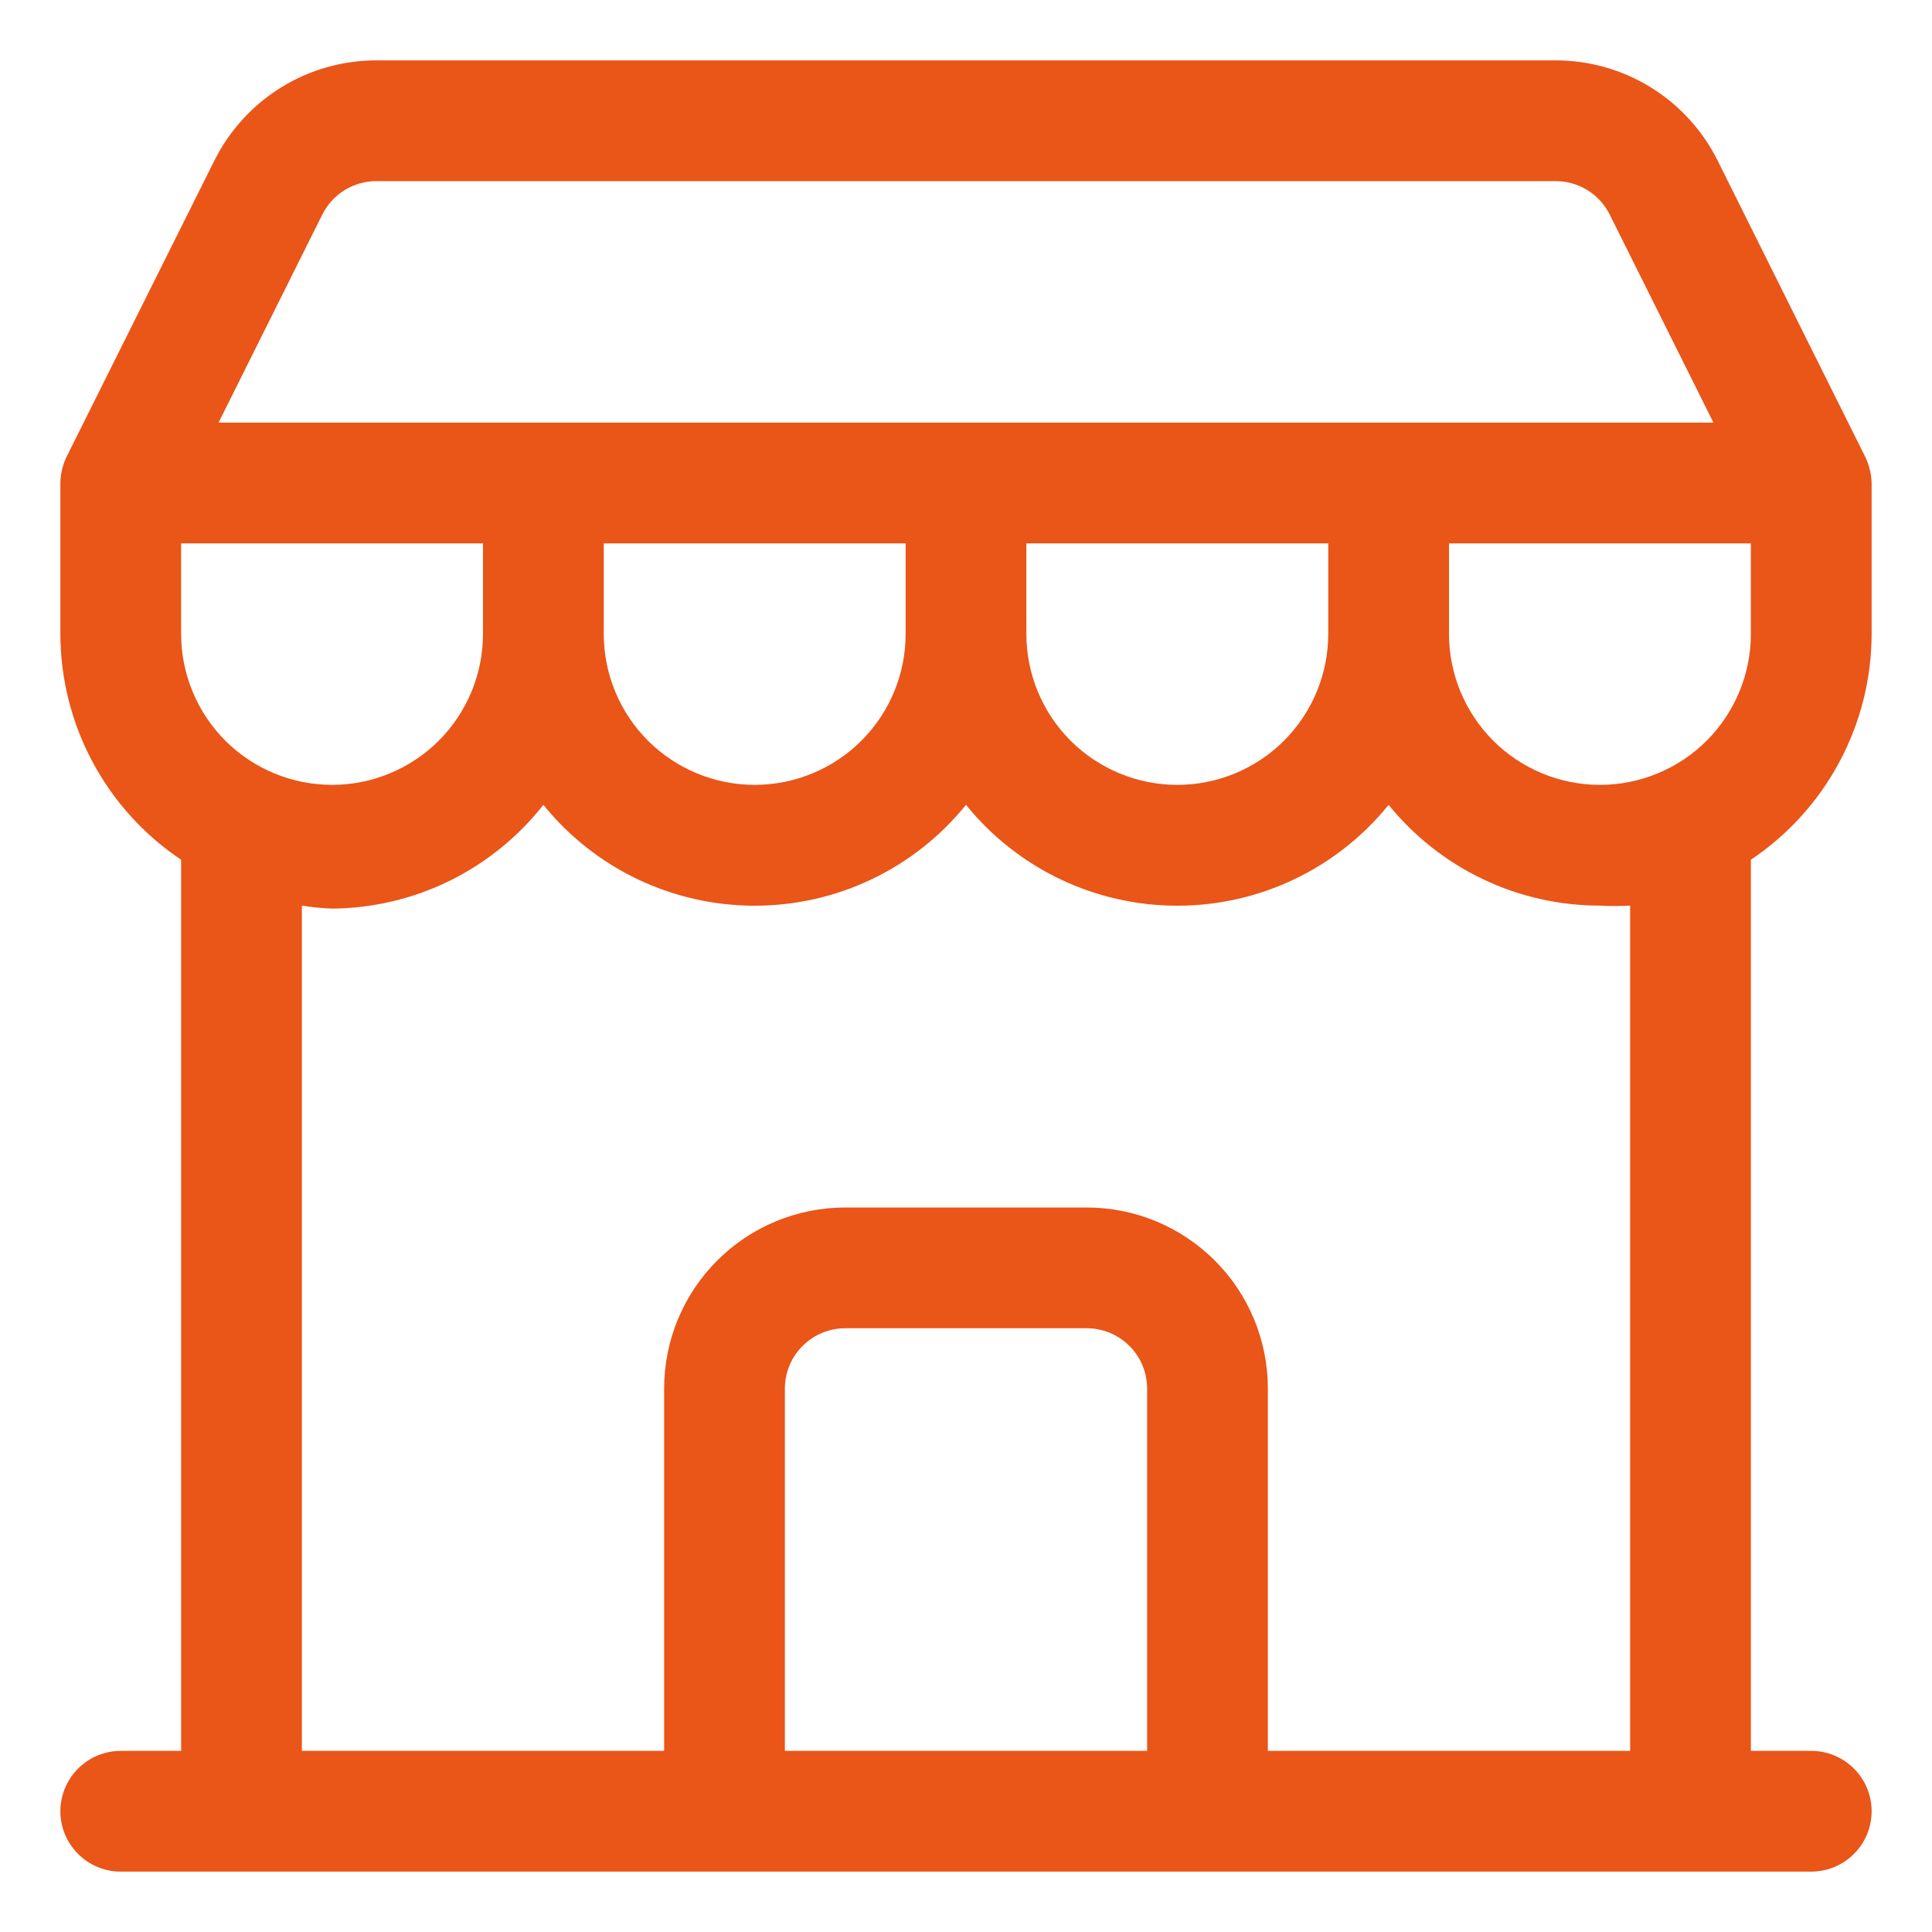 <svg width="24" height="24" viewBox="0 0 24 24" fill="none" xmlns="http://www.w3.org/2000/svg">
<g clip-path="url(#clip0_2462_26571)">
<path d="M23.25 7.875V6C23.247 5.885 23.218 5.773 23.168 5.67L21.337 1.995C21.15 1.62 20.863 1.305 20.506 1.085C20.15 0.865 19.739 0.749 19.32 0.75H4.68C4.261 0.749 3.85 0.865 3.494 1.085C3.138 1.305 2.85 1.62 2.663 1.995L0.833 5.662C0.78 5.768 0.752 5.883 0.75 6V7.875C0.751 8.43 0.888 8.976 1.15 9.465C1.411 9.954 1.789 10.371 2.25 10.68V21.75H1.5C1.301 21.75 1.11 21.829 0.97 21.97C0.829 22.11 0.75 22.301 0.75 22.5C0.75 22.699 0.829 22.89 0.97 23.03C1.11 23.171 1.301 23.25 1.5 23.25H22.5C22.699 23.25 22.89 23.171 23.03 23.03C23.171 22.89 23.25 22.699 23.25 22.5C23.25 22.301 23.171 22.11 23.03 21.97C22.89 21.829 22.699 21.75 22.5 21.75H21.75V10.68C22.211 10.371 22.589 9.954 22.85 9.465C23.112 8.976 23.249 8.43 23.25 7.875ZM21.75 7.875C21.75 8.372 21.552 8.849 21.201 9.201C20.849 9.552 20.372 9.75 19.875 9.75C19.378 9.75 18.901 9.552 18.549 9.201C18.198 8.849 18 8.372 18 7.875V6.75H21.75V7.875ZM2.25 7.875V6.75H6V7.875C6 8.372 5.802 8.849 5.451 9.201C5.099 9.552 4.622 9.75 4.125 9.75C3.628 9.75 3.151 9.552 2.799 9.201C2.448 8.849 2.25 8.372 2.25 7.875ZM7.5 6.75H11.25V7.875C11.25 8.372 11.053 8.849 10.701 9.201C10.349 9.552 9.872 9.75 9.375 9.75C8.878 9.75 8.401 9.552 8.049 9.201C7.698 8.849 7.5 8.372 7.5 7.875V6.75ZM12.75 6.75H16.5V7.875C16.5 8.372 16.302 8.849 15.951 9.201C15.599 9.552 15.122 9.75 14.625 9.75C14.128 9.75 13.651 9.552 13.299 9.201C12.947 8.849 12.75 8.372 12.75 7.875V6.75ZM4.005 2.663C4.068 2.538 4.164 2.433 4.284 2.36C4.403 2.287 4.54 2.249 4.68 2.25H19.32C19.46 2.249 19.597 2.287 19.716 2.36C19.836 2.433 19.932 2.538 19.995 2.663L21.285 5.25H2.715L4.005 2.663ZM14.25 21.75H9.75V17.25C9.75 17.051 9.829 16.86 9.97 16.72C10.11 16.579 10.301 16.5 10.5 16.5H13.5C13.699 16.5 13.89 16.579 14.03 16.72C14.171 16.86 14.25 17.051 14.25 17.25V21.75ZM20.25 21.75H15.75V17.25C15.75 16.653 15.513 16.081 15.091 15.659C14.669 15.237 14.097 15 13.5 15H10.5C9.903 15 9.331 15.237 8.909 15.659C8.487 16.081 8.25 16.653 8.25 17.25V21.75H3.75V11.25C3.874 11.27 3.999 11.282 4.125 11.287C4.631 11.283 5.13 11.165 5.585 10.942C6.039 10.718 6.437 10.396 6.75 9.998C7.066 10.389 7.466 10.705 7.92 10.922C8.375 11.139 8.872 11.251 9.375 11.251C9.878 11.251 10.375 11.139 10.829 10.922C11.284 10.705 11.684 10.389 12 9.998C12.316 10.389 12.716 10.705 13.171 10.922C13.625 11.139 14.122 11.251 14.625 11.251C15.128 11.251 15.625 11.139 16.079 10.922C16.534 10.705 16.934 10.389 17.25 9.998C17.567 10.389 17.966 10.704 18.421 10.921C18.875 11.138 19.372 11.25 19.875 11.25C20 11.257 20.125 11.257 20.25 11.25V21.75Z" fill="#EA5518"/>
</g>
<defs>
<clipPath id="clip0_2462_26571">
<rect width="24" height="24" fill="white"/>
</clipPath>
</defs>
</svg>
